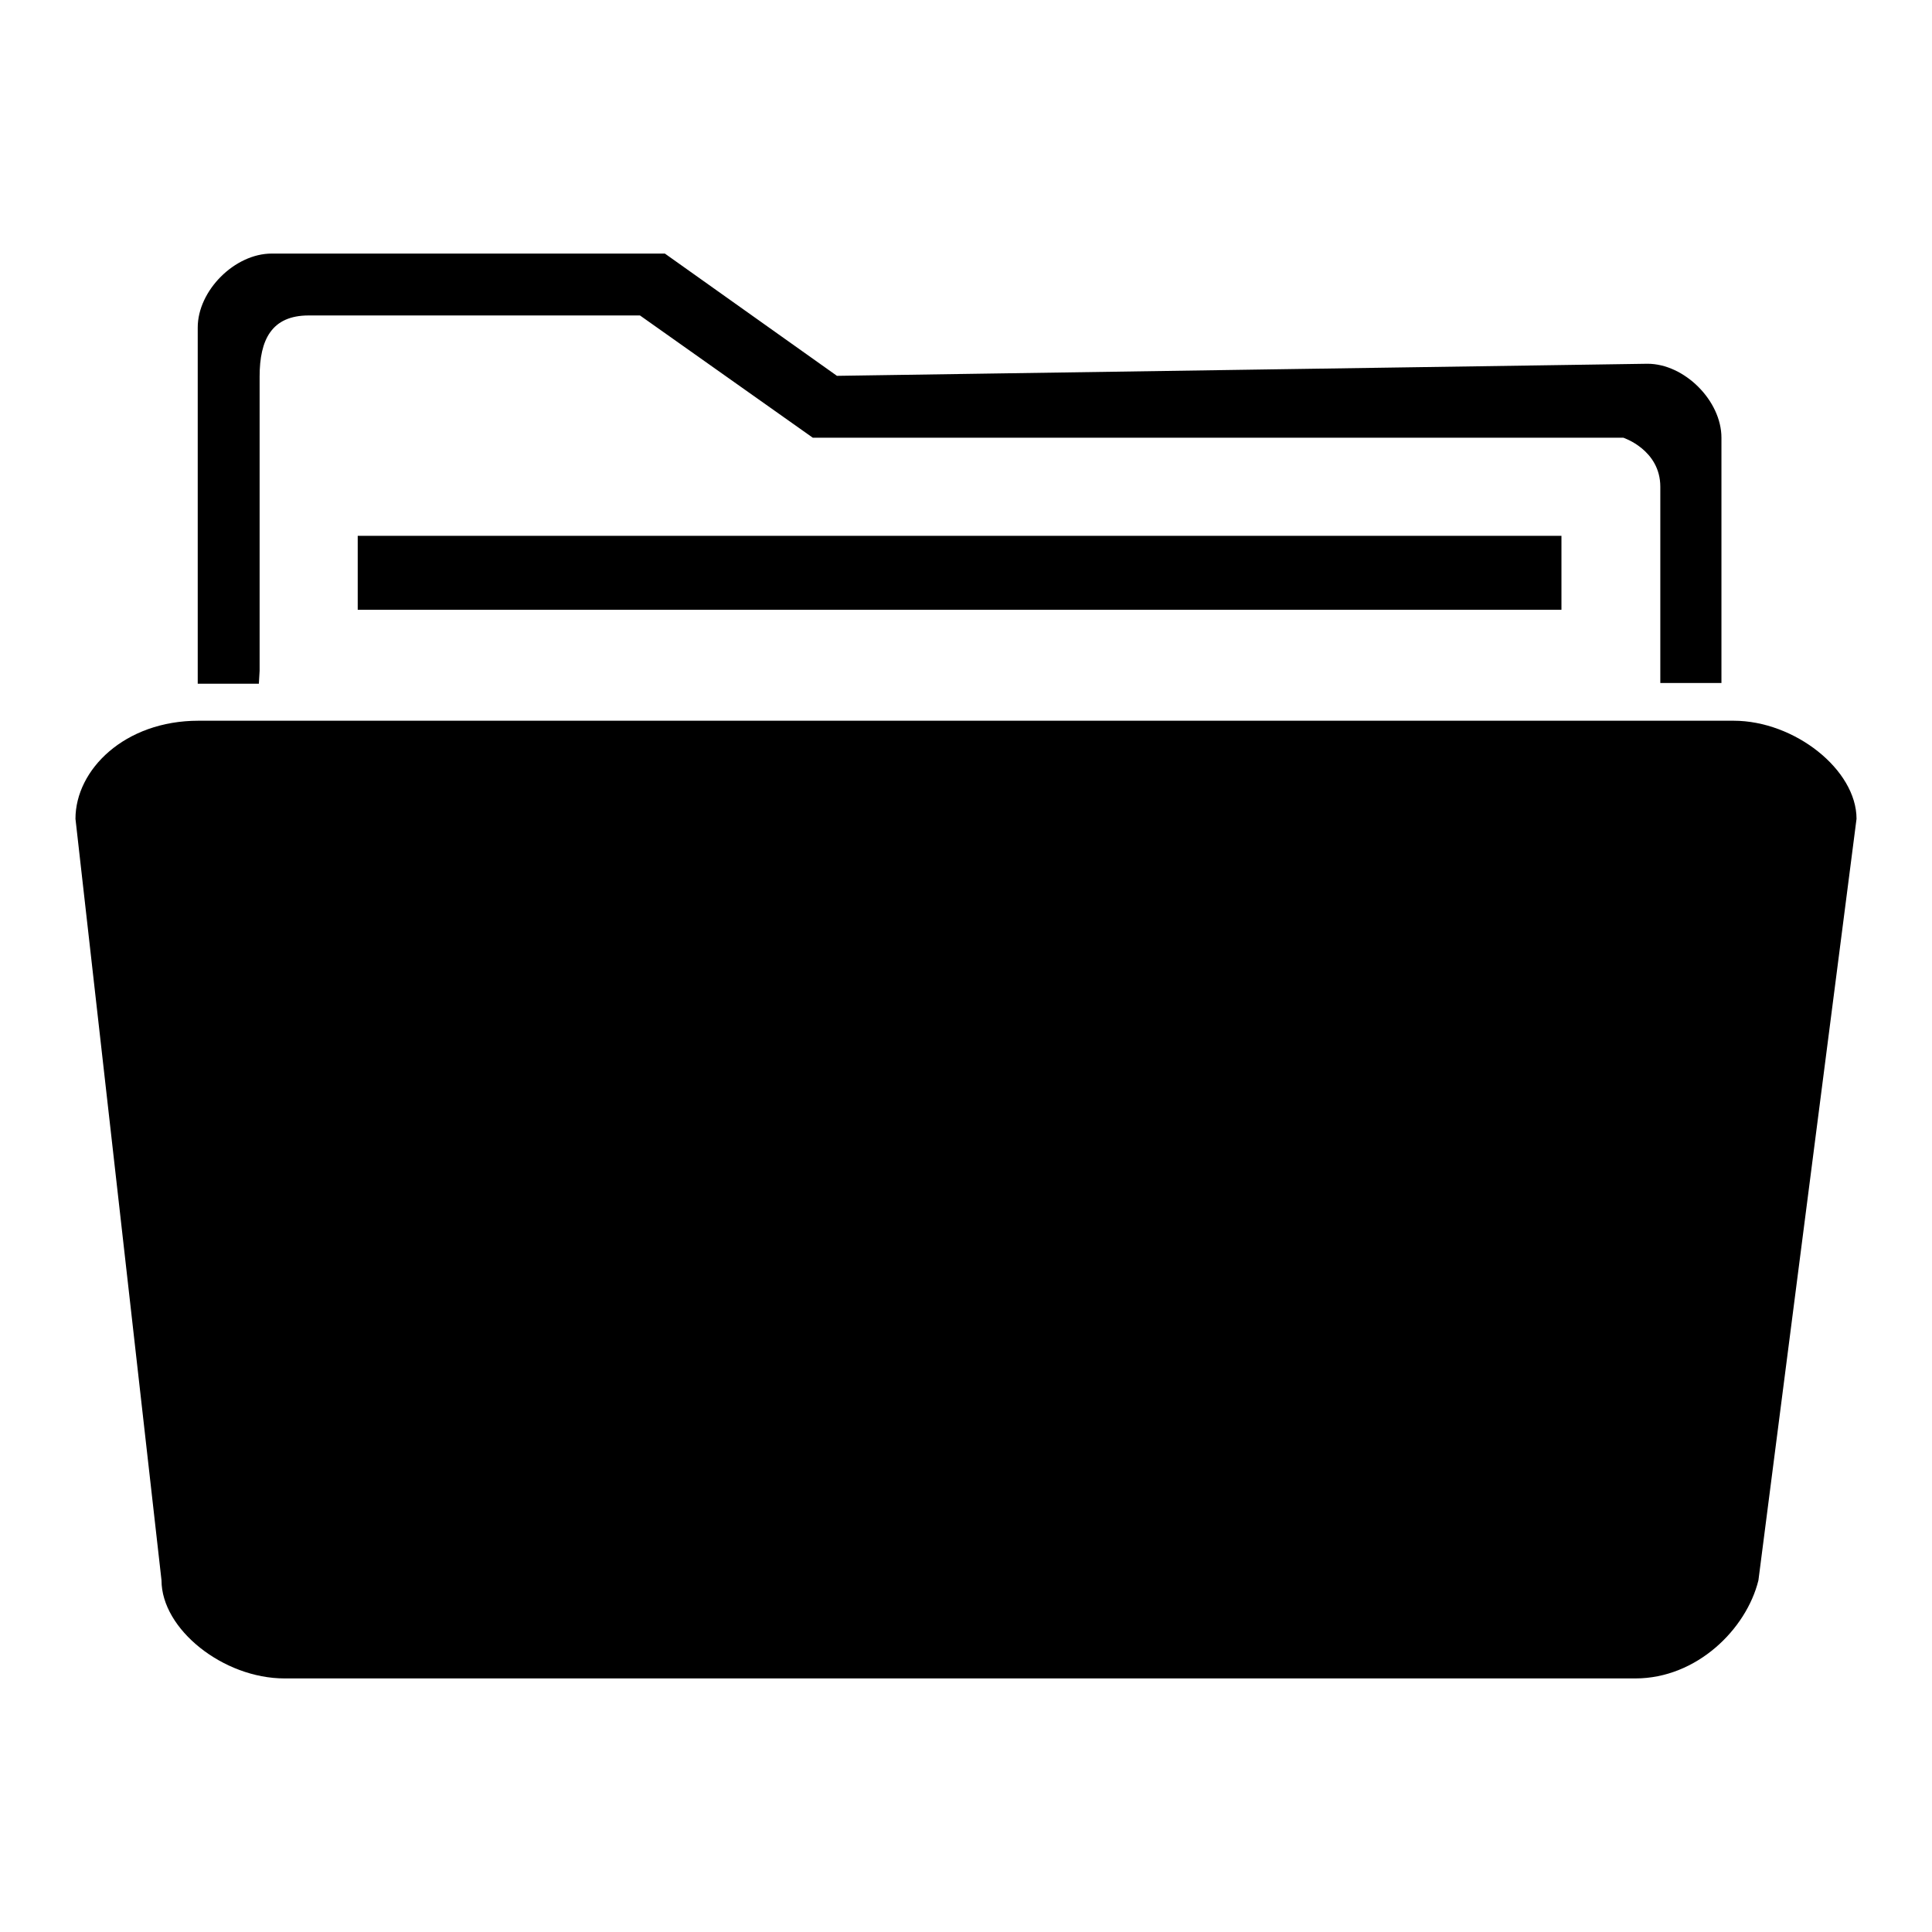<?xml version="1.0" encoding="utf-8"?>
<!-- Svg Vector Icons : http://www.onlinewebfonts.com/icon -->
<!DOCTYPE svg PUBLIC "-//W3C//DTD SVG 1.1//EN" "http://www.w3.org/Graphics/SVG/1.1/DTD/svg11.dtd">
<svg version="1.1" xmlns="http://www.w3.org/2000/svg" xmlns:xlink="http://www.w3.org/1999/xlink" x="0px" y="0px" viewBox="0 0 256 256" enable-background="new 0 0 256 256" xml:space="preserve">
<g><g><path fill="#000000" d="M216.7,222.4h-179c-8.1,0-16.3-6.5-16.3-13L10,108.5c0-6.5,6.5-13,16.3-13h203.4c8.1,0,16.3,6.5,16.3,13l-13,100.9C231.4,215.9,224.8,222.4,216.7,222.4z"/><path fill="#000000" d="M47.4,71h159.5v9.8H47.4V71L47.4,71z"/><path fill="#000000" d="M34.4,88.9V49.9c0-4.9,1.6-8.1,6.5-8.1h43.9L107.7,58h107.4c0,0,4.9,1.6,4.9,6.5v26h8.1V58c0-4.9-4.9-9.8-9.8-9.8l-107.4,1.6L88.1,33.6H36c-4.9,0-9.8,4.9-9.8,9.8v47.2h8.1L34.4,88.9L34.4,88.9z"/></g></g>
</svg>